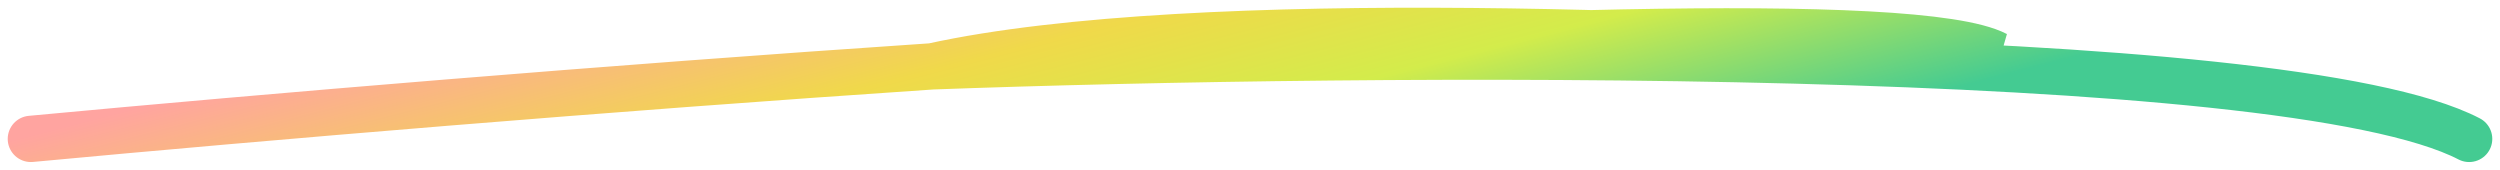 <svg width="162" height="11" viewBox="0 0 162 11" fill="none" xmlns="http://www.w3.org/2000/svg">
<path d="M2 9C17.38 7.561 39.164 5.725 60.412 4.299M60.412 4.299C92.963 2.114 124.259 0.892 129.358 3.537C113.504 2.224 77.521 0.538 60.412 4.299ZM60.412 4.299C88.607 3.264 147.998 2.756 160 9" stroke="url(#paint0_linear_2823_22402)" stroke-width="3" stroke-linecap="round"/>
<defs>
<linearGradient id="paint0_linear_2823_22402" x1="153.09" y1="-1.13" x2="145.958" y2="-28.611" gradientUnits="userSpaceOnUse">
<stop stop-color="#44CB92"/>
<stop offset="0.355" stop-color="#D3EC4B"/>
<stop offset="0.625" stop-color="#F0D94A"/>
<stop offset="1" stop-color="#FFA4A0"/>
</linearGradient>
</defs>
</svg>
